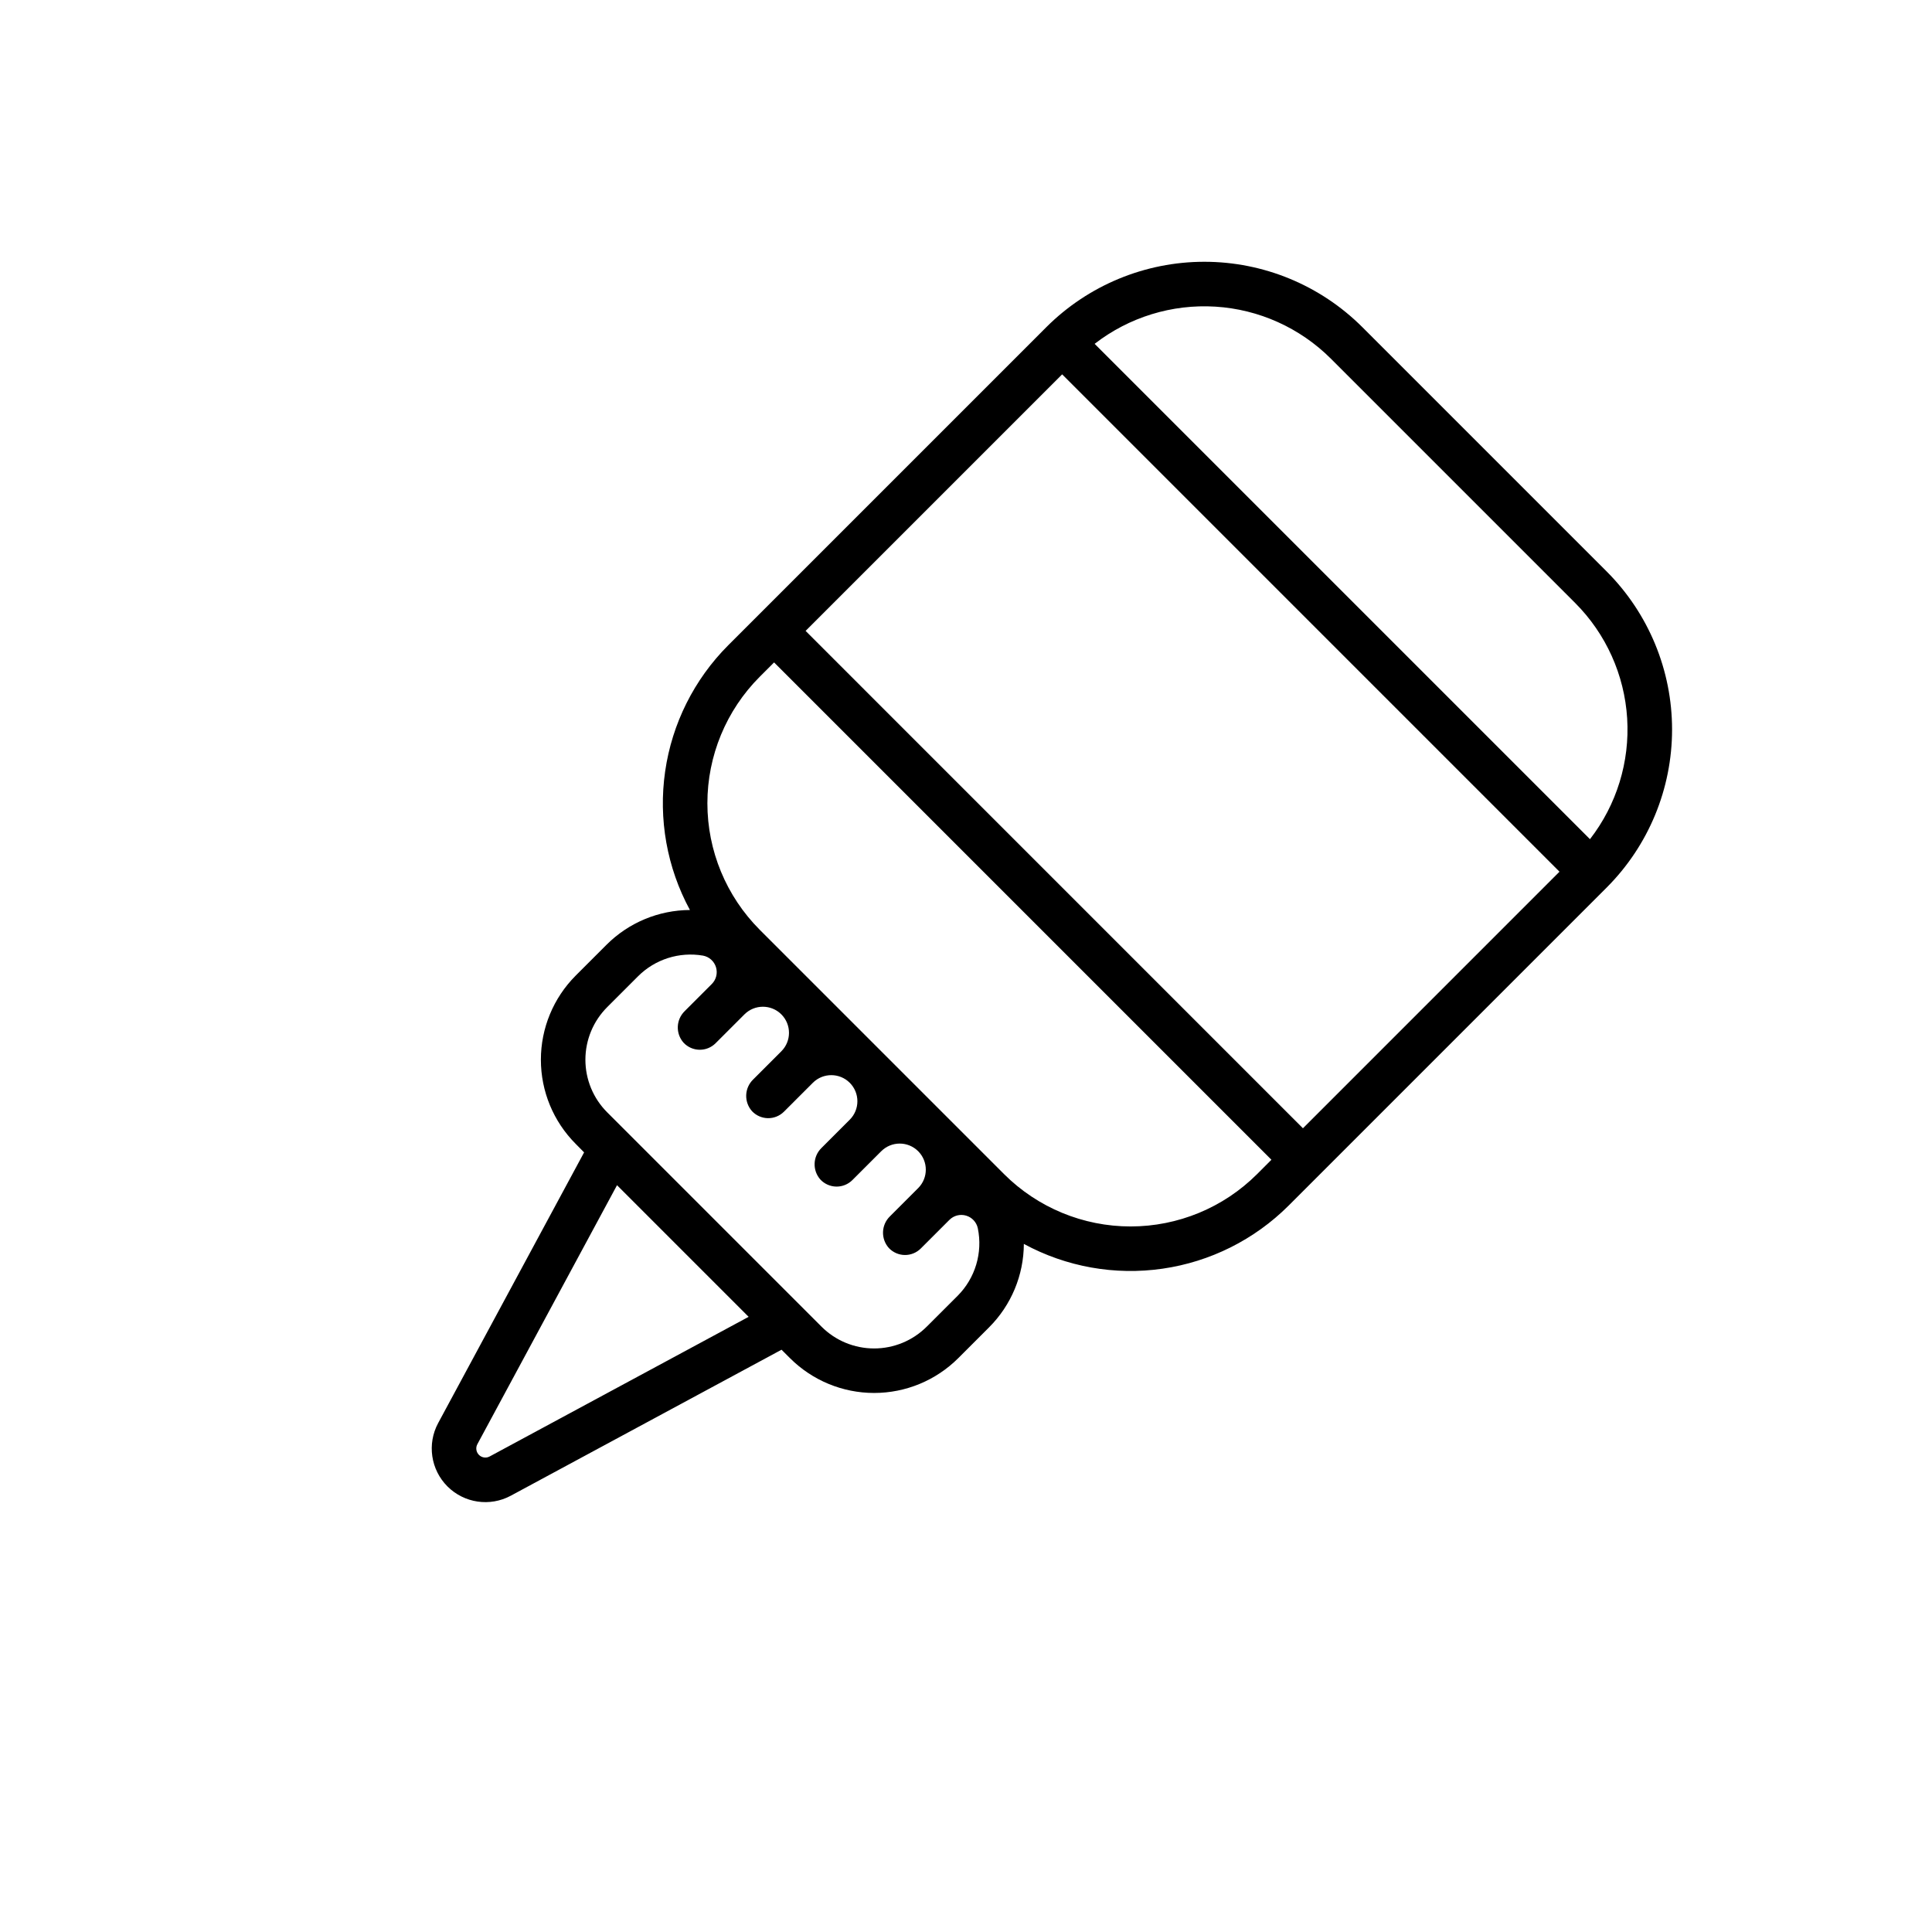 <?xml version="1.0" encoding="UTF-8"?>
<!-- Uploaded to: SVG Repo, www.svgrepo.com, Generator: SVG Repo Mixer Tools -->
<svg fill="#000000" width="800px" height="800px" version="1.1" viewBox="144 144 512 512" xmlns="http://www.w3.org/2000/svg">
 <path d="m326.84 385.16c-8.297 0.035-16.242 3.348-22.109 9.215l-8.172 8.172v0.004c-5.902 5.914-9.219 13.93-9.219 22.289 0 8.359 3.316 16.375 9.219 22.293 0 0 2.184 2.215 2.234 2.262l-38.672 71.727c-2.981 5.527-1.98 12.355 2.457 16.793 4.441 4.441 11.27 5.441 16.793 2.461l71.746-38.688 2.242 2.242h0.004c5.914 5.902 13.93 9.219 22.289 9.219s16.375-3.316 22.293-9.219l8.172-8.172c5.871-5.863 9.184-13.812 9.215-22.109 11.223 6.09 24.113 8.395 36.754 6.566 12.641-1.824 24.352-7.684 33.395-16.699l84.328-84.328v-0.004c11.086-11.109 17.309-26.164 17.309-41.859 0-15.691-6.223-30.746-17.309-41.855l-64.785-64.785c-11.113-11.086-26.164-17.312-41.859-17.312-15.695 0-30.75 6.227-41.859 17.312l-84.328 84.328c-9.02 9.043-14.879 20.754-16.703 33.395-1.828 12.641 0.477 25.531 6.566 36.754zm-53.078 144.82c-0.934 0.504-2.086 0.332-2.836-0.418s-0.922-1.902-0.418-2.836l37.008-68.637 34.879 34.883zm115.83-34.398v-0.004c-3.699 3.699-8.711 5.777-13.941 5.777-5.231 0-10.246-2.078-13.941-5.777l-56.797-56.797c-3.699-3.695-5.777-8.711-5.777-13.941 0-5.231 2.078-10.242 5.777-13.941l8.172-8.172c4.516-4.516 10.941-6.555 17.23-5.477 1.629 0.309 2.945 1.492 3.43 3.074 0.48 1.586 0.047 3.305-1.129 4.465l-7.152 7.152v0.004c-2.336 2.266-2.469 5.965-0.305 8.391 1.094 1.164 2.613 1.836 4.211 1.859 1.598 0.027 3.137-0.598 4.266-1.727l7.648-7.648c2.699-2.699 7.078-2.699 9.781 0 2.699 2.703 2.699 7.078 0 9.781l-7.473 7.473c-2.336 2.266-2.469 5.965-0.305 8.395 1.094 1.164 2.613 1.832 4.211 1.859 1.598 0.023 3.137-0.602 4.266-1.73l7.648-7.648c2.699-2.699 7.078-2.699 9.781 0 2.699 2.703 2.699 7.082 0 9.781l-7.473 7.473c-2.336 2.266-2.469 5.965-0.305 8.395 1.098 1.164 2.613 1.832 4.211 1.859 1.598 0.023 3.137-0.602 4.266-1.73l7.648-7.648v0.004c1.297-1.297 3.055-2.027 4.891-2.027 1.836 0 3.594 0.73 4.891 2.027 2.699 2.699 2.699 7.078 0 9.777l-7.473 7.473c-2.336 2.266-2.469 5.969-0.301 8.395 1.094 1.164 2.613 1.832 4.207 1.859 1.598 0.023 3.137-0.602 4.266-1.73l7.578-7.578v0.004c1.156-1.164 2.856-1.598 4.426-1.133 1.574 0.461 2.766 1.75 3.106 3.352 1.336 6.492-0.68 13.219-5.363 17.91zm107.08-256.55 64.785 64.785c8.148 8.172 13.039 19.031 13.758 30.551 0.719 11.516-2.785 22.902-9.855 32.023l-131.27-131.27c9.125-7.07 20.508-10.574 32.027-9.855s22.379 5.613 30.551 13.762zm-71.191 4.176 131.8 131.8-67.988 67.996-131.8-131.81zm-76.34 76.34 131.8 131.8-3.816 3.82c-8.895 8.875-20.945 13.855-33.512 13.855-12.562 0-24.613-4.981-33.508-13.855l-64.781-64.781v-0.004c-8.875-8.895-13.859-20.945-13.859-33.508 0-12.566 4.984-24.617 13.859-33.512z"/>
</svg>